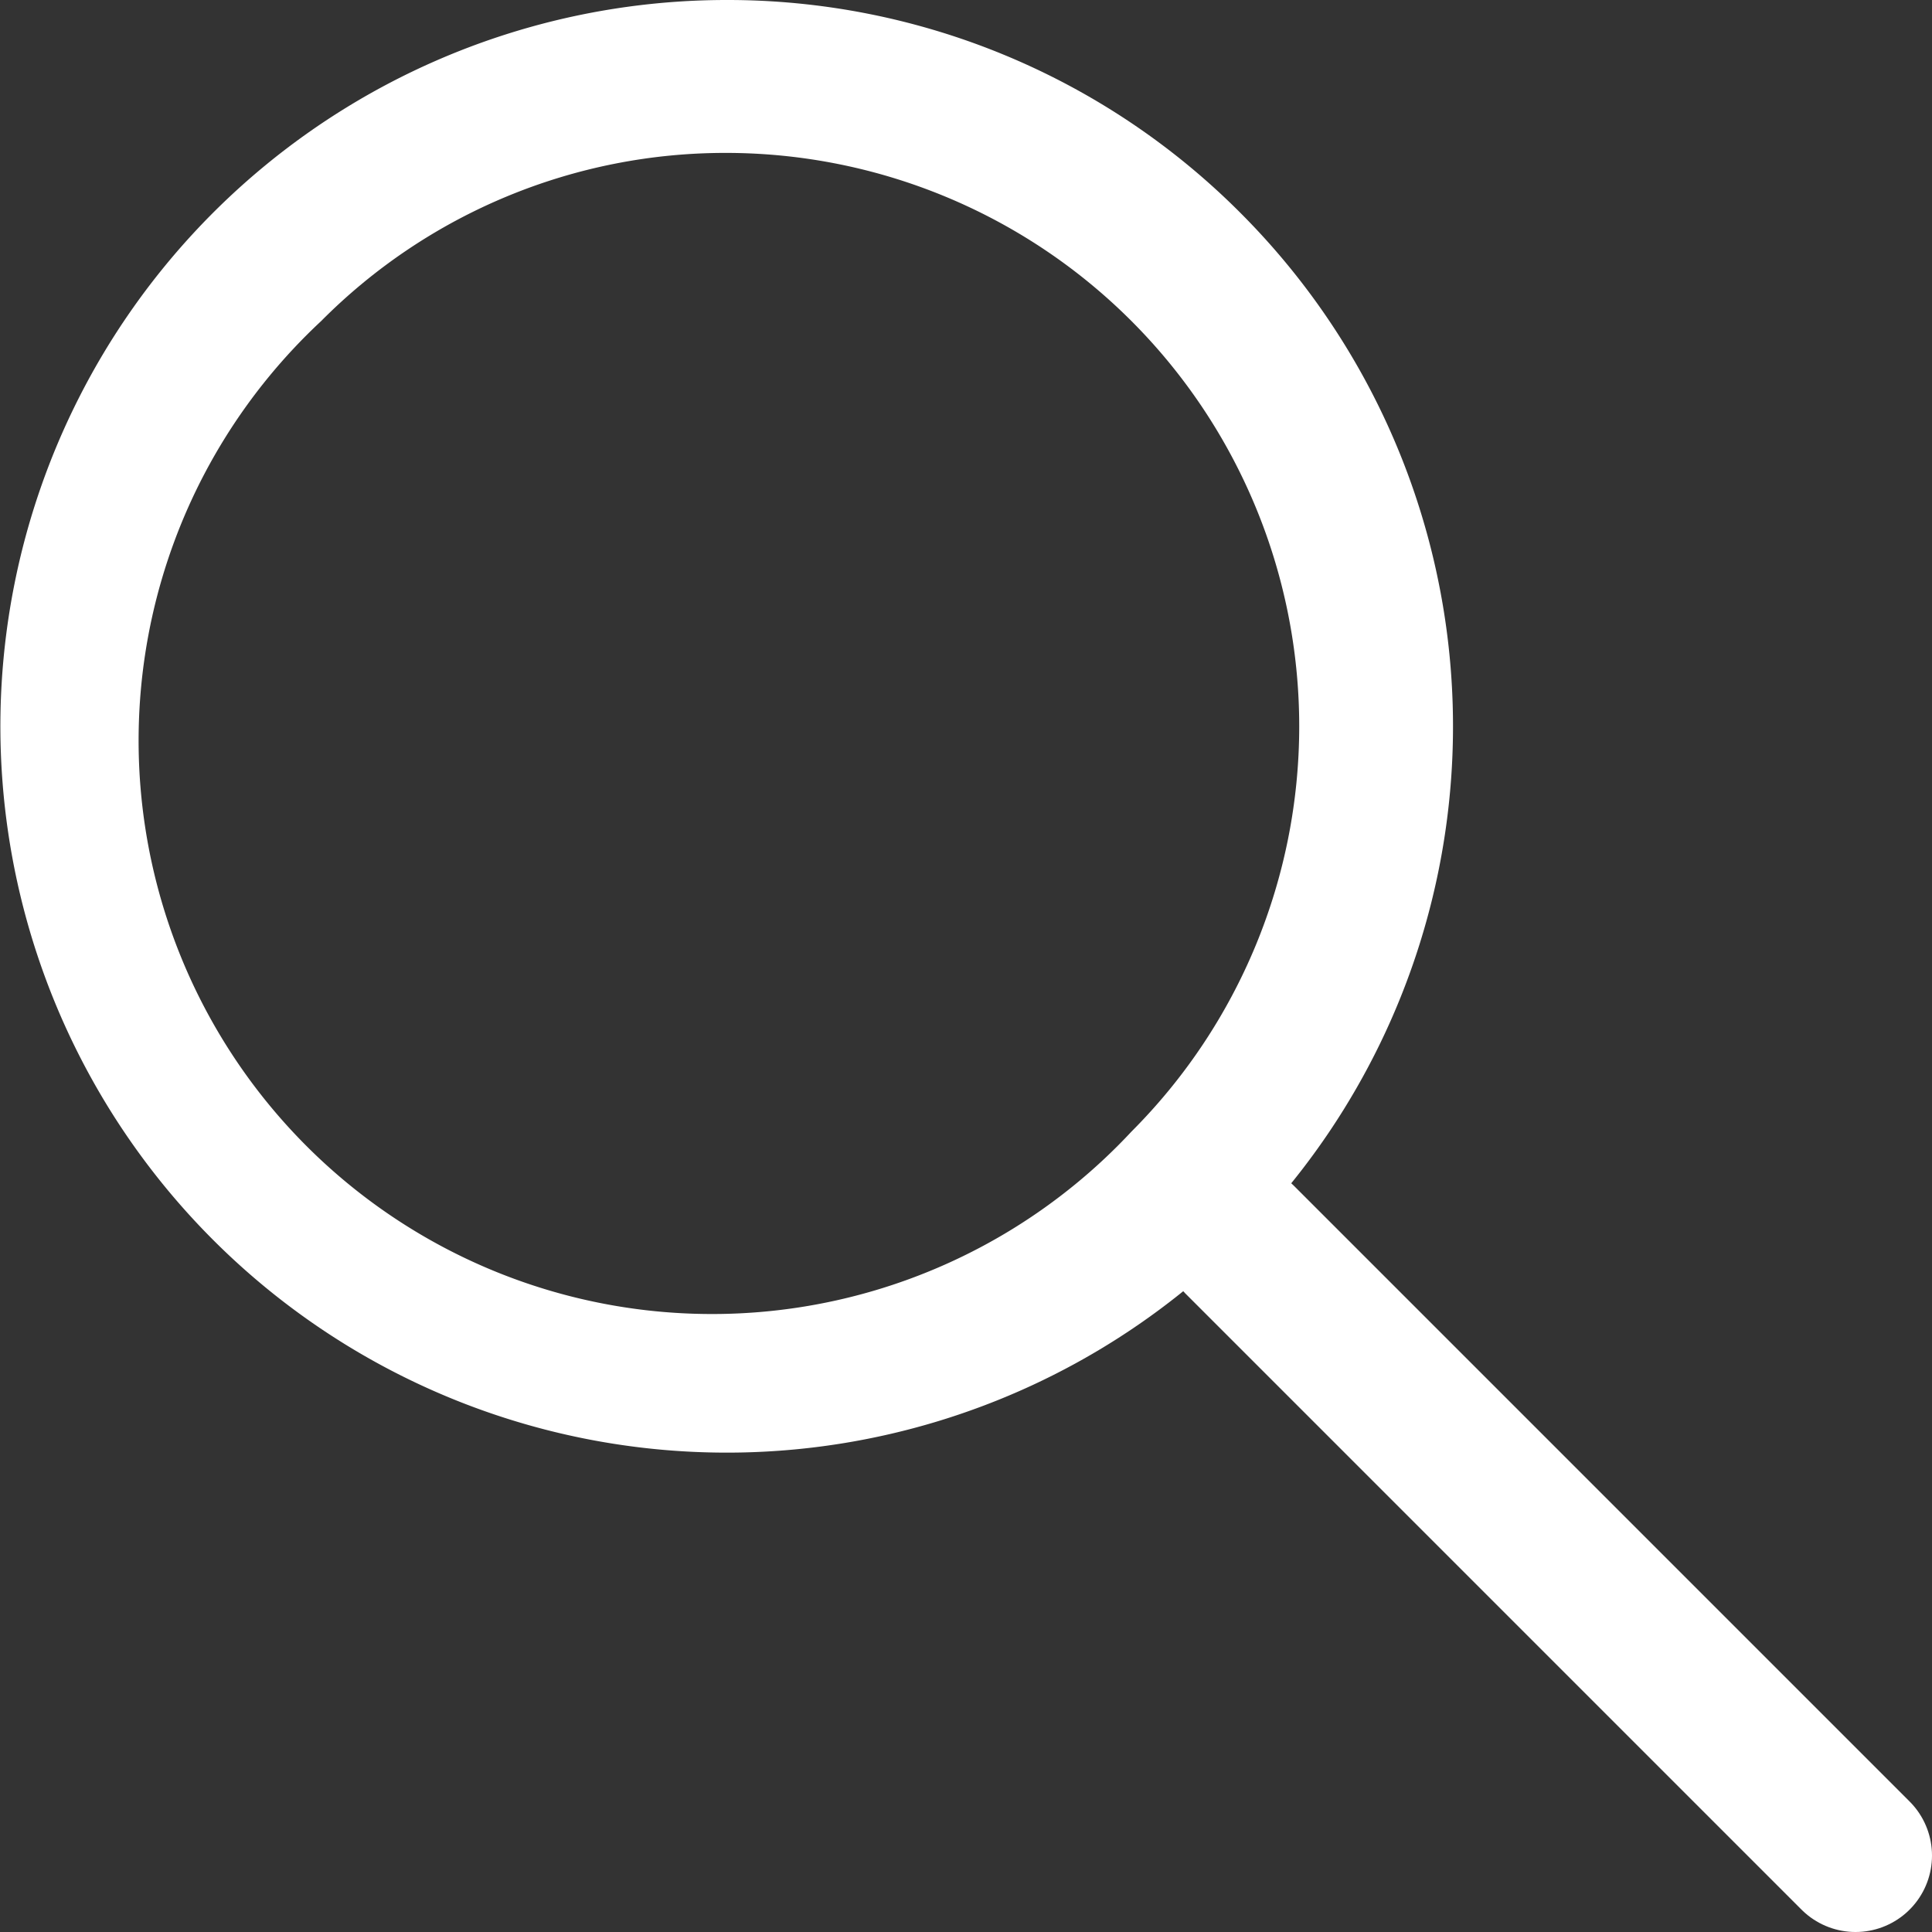<svg xmlns="http://www.w3.org/2000/svg" width="25.27" height="25.27" viewBox="0 0 25.27 25.27"><rect x="0" y="0" width="25.27" height="25.27" fill="#333333" stroke="none"/><defs><style>.cls-1{fill:#fff;}.cls-2{fill:none;stroke:#fff;stroke-linecap:round;stroke-miterlimit:10;stroke-width:2px;}</style></defs><title>Asset 1</title><g id="Layer_2" data-name="Layer 2"><g id="Layer_1-2" data-name="Layer 1"><path class="cls-1" d="M9.5,2a7.5,7.5,0,0,1,5.3,12.8A7.5,7.5,0,1,1,4.2,4.2,7.45,7.45,0,0,1,9.5,2m0-2a9.5,9.5,0,1,0,6.72,2.78A9.47,9.47,0,0,0,9.5,0"/><line class="cls-2" x1="16.22" y1="16.22" x2="24.27" y2="24.27"/></g></g></svg>